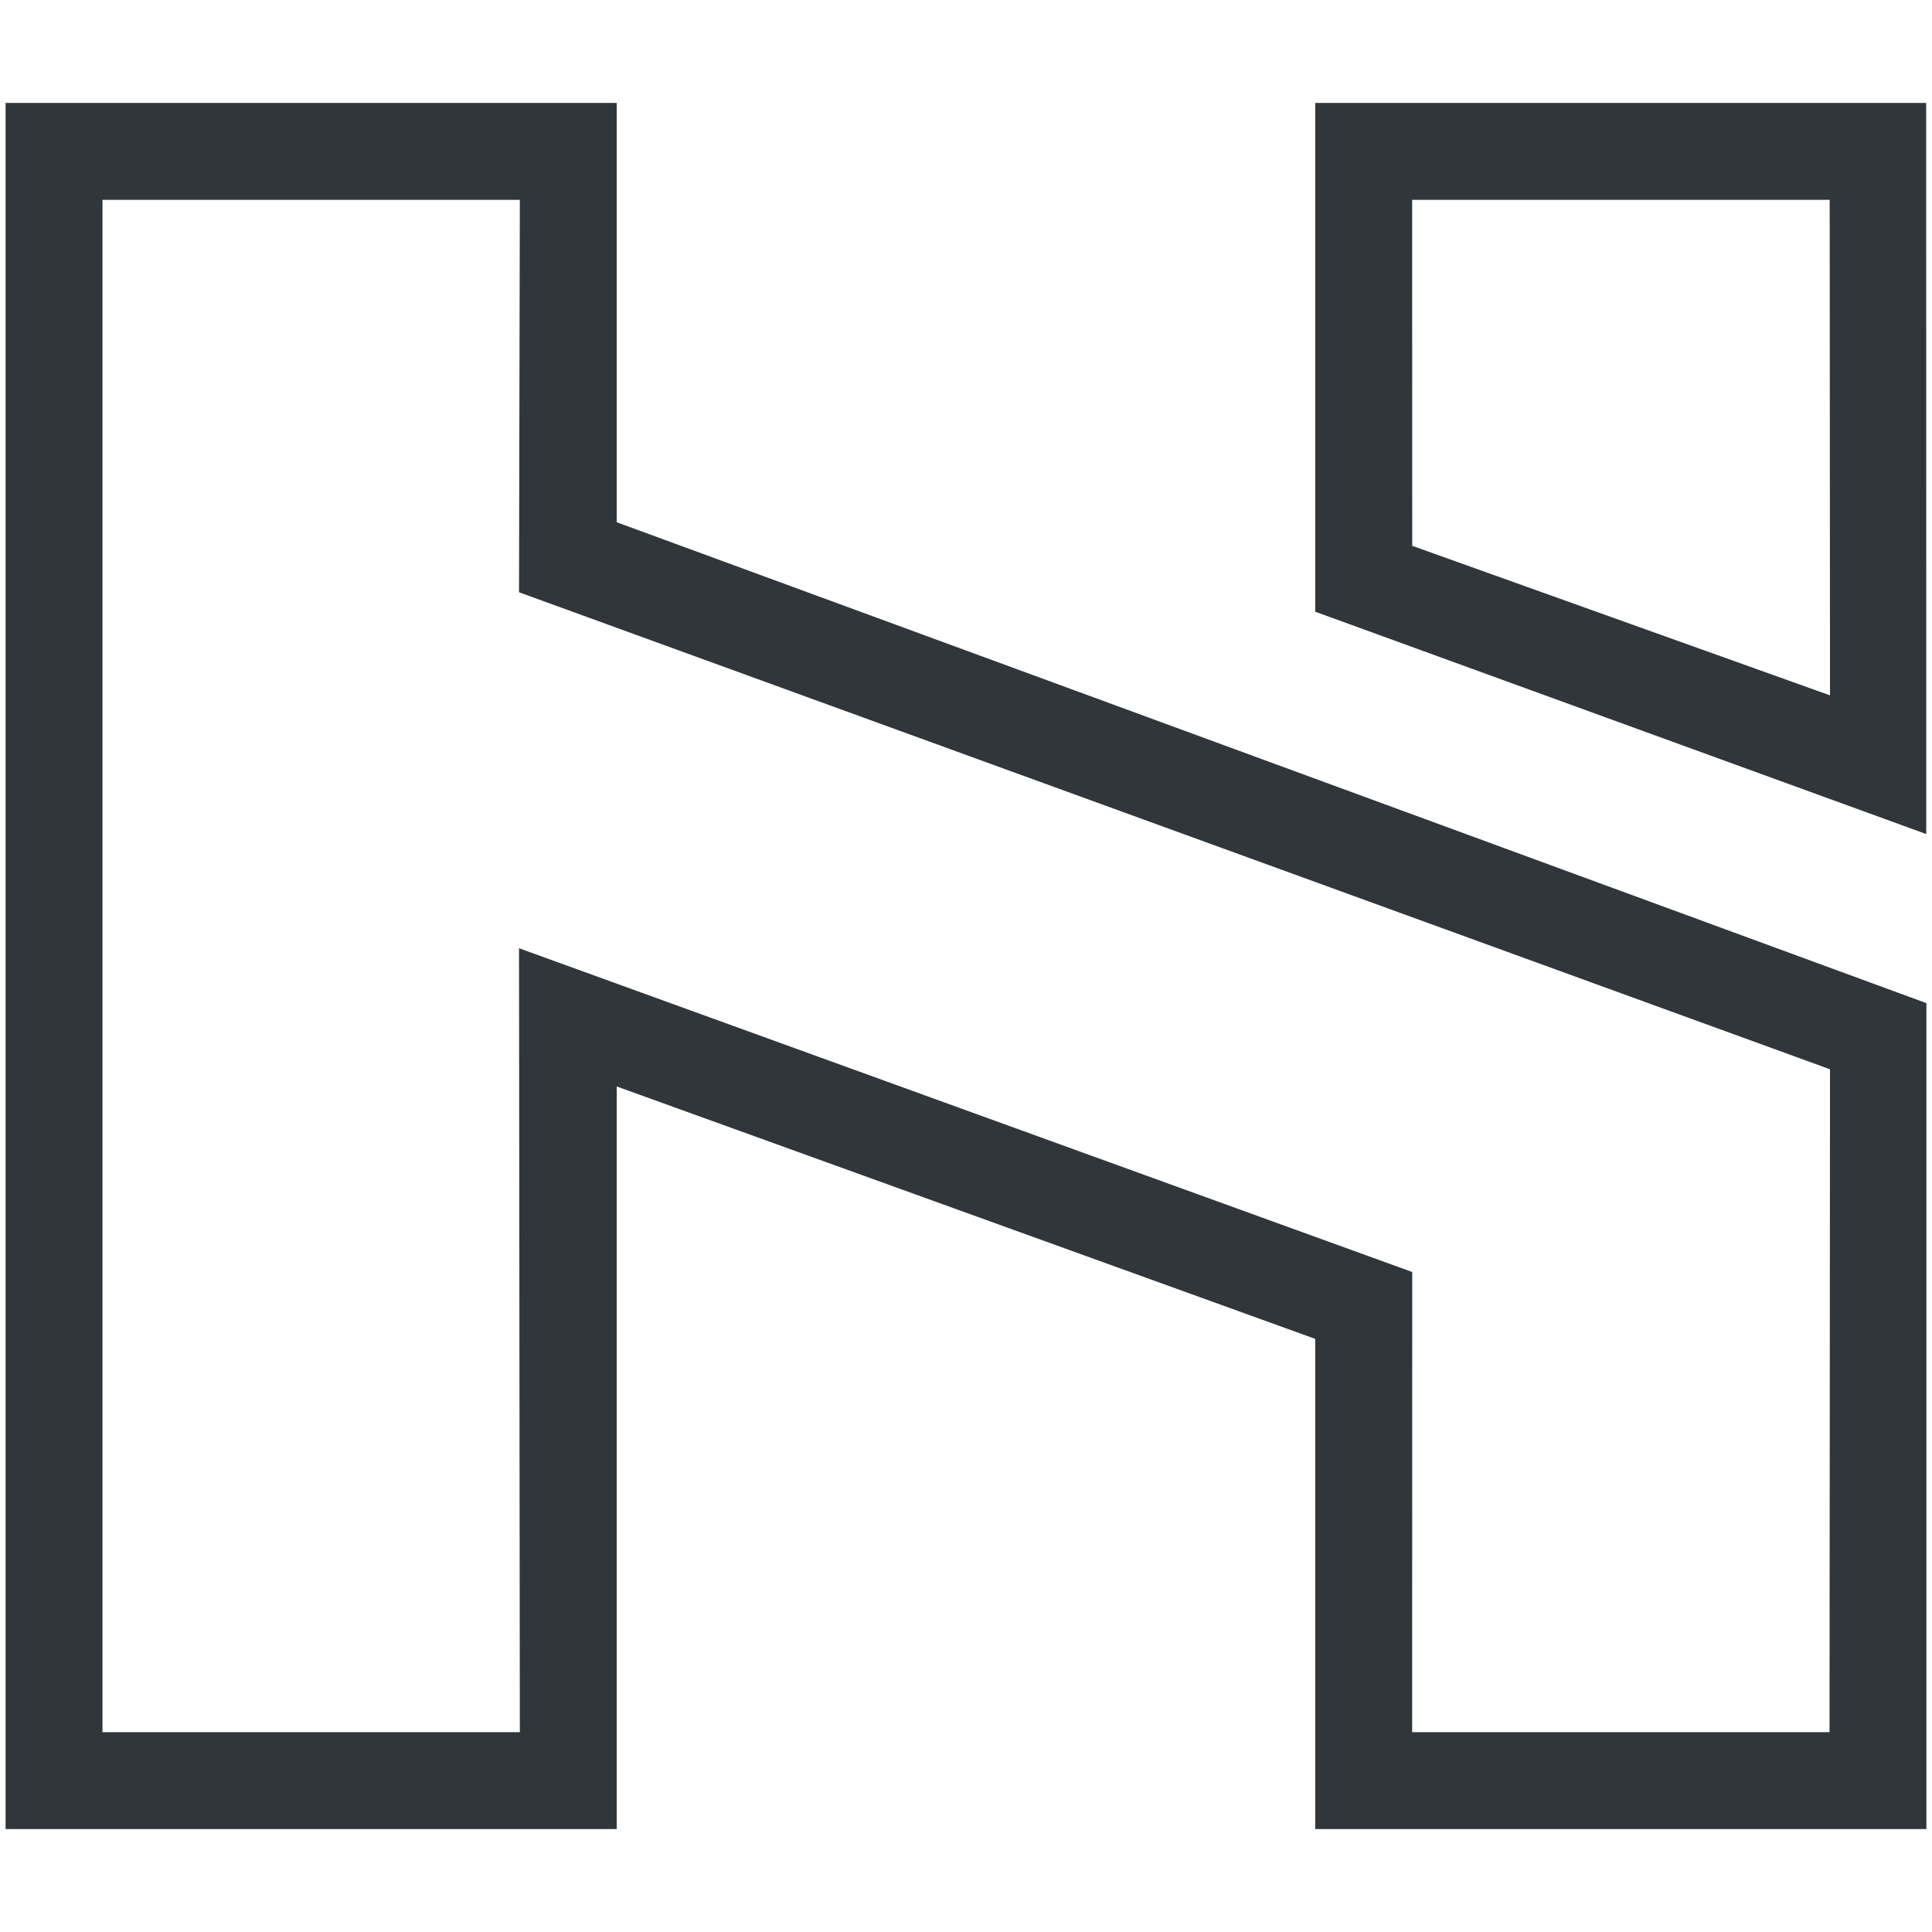 <?xml version="1.0" encoding="utf-8"?>
<!-- Generator: Adobe Illustrator 15.1.0, SVG Export Plug-In . SVG Version: 6.00 Build 0)  -->
<!DOCTYPE svg PUBLIC "-//W3C//DTD SVG 1.1//EN" "http://www.w3.org/Graphics/SVG/1.1/DTD/svg11.dtd">
<svg version="1.1" id="Warstwa_1" xmlns="http://www.w3.org/2000/svg" xmlns:xlink="http://www.w3.org/1999/xlink" x="0px" y="0px"
	 width="200px" height="200px" viewBox="0 0 200 200" enable-background="new 0 0 200 200" xml:space="preserve">
<path fill-rule="evenodd" clip-rule="evenodd" fill="#30363A" d="M0.578,189.343V10.657c21.091,0,42.181,0,63.266,0v43.406
	l135.578,49.783v85.497c-21.091,0-42.181,0-63.271,0v-50.744l-72.307-26.128v76.872C42.759,189.343,21.669,189.343,0.578,189.343
	L0.578,189.343z M189.442,71.983l-0.034-51.295h-43.222l0.006,35.816L189.442,71.983L189.442,71.983z M199.406,86.342L199.4,10.657
	c-21.08,0-42.165,0-63.25,0v52.667L199.406,86.342L199.406,86.342z M10.609,179.313h43.204l-0.084-81.151l92.463,33.516
	l-0.006,47.636h43.205l0.051-68.623L53.729,61.311l0.084-40.623H10.609V179.313z"/>
</svg>
